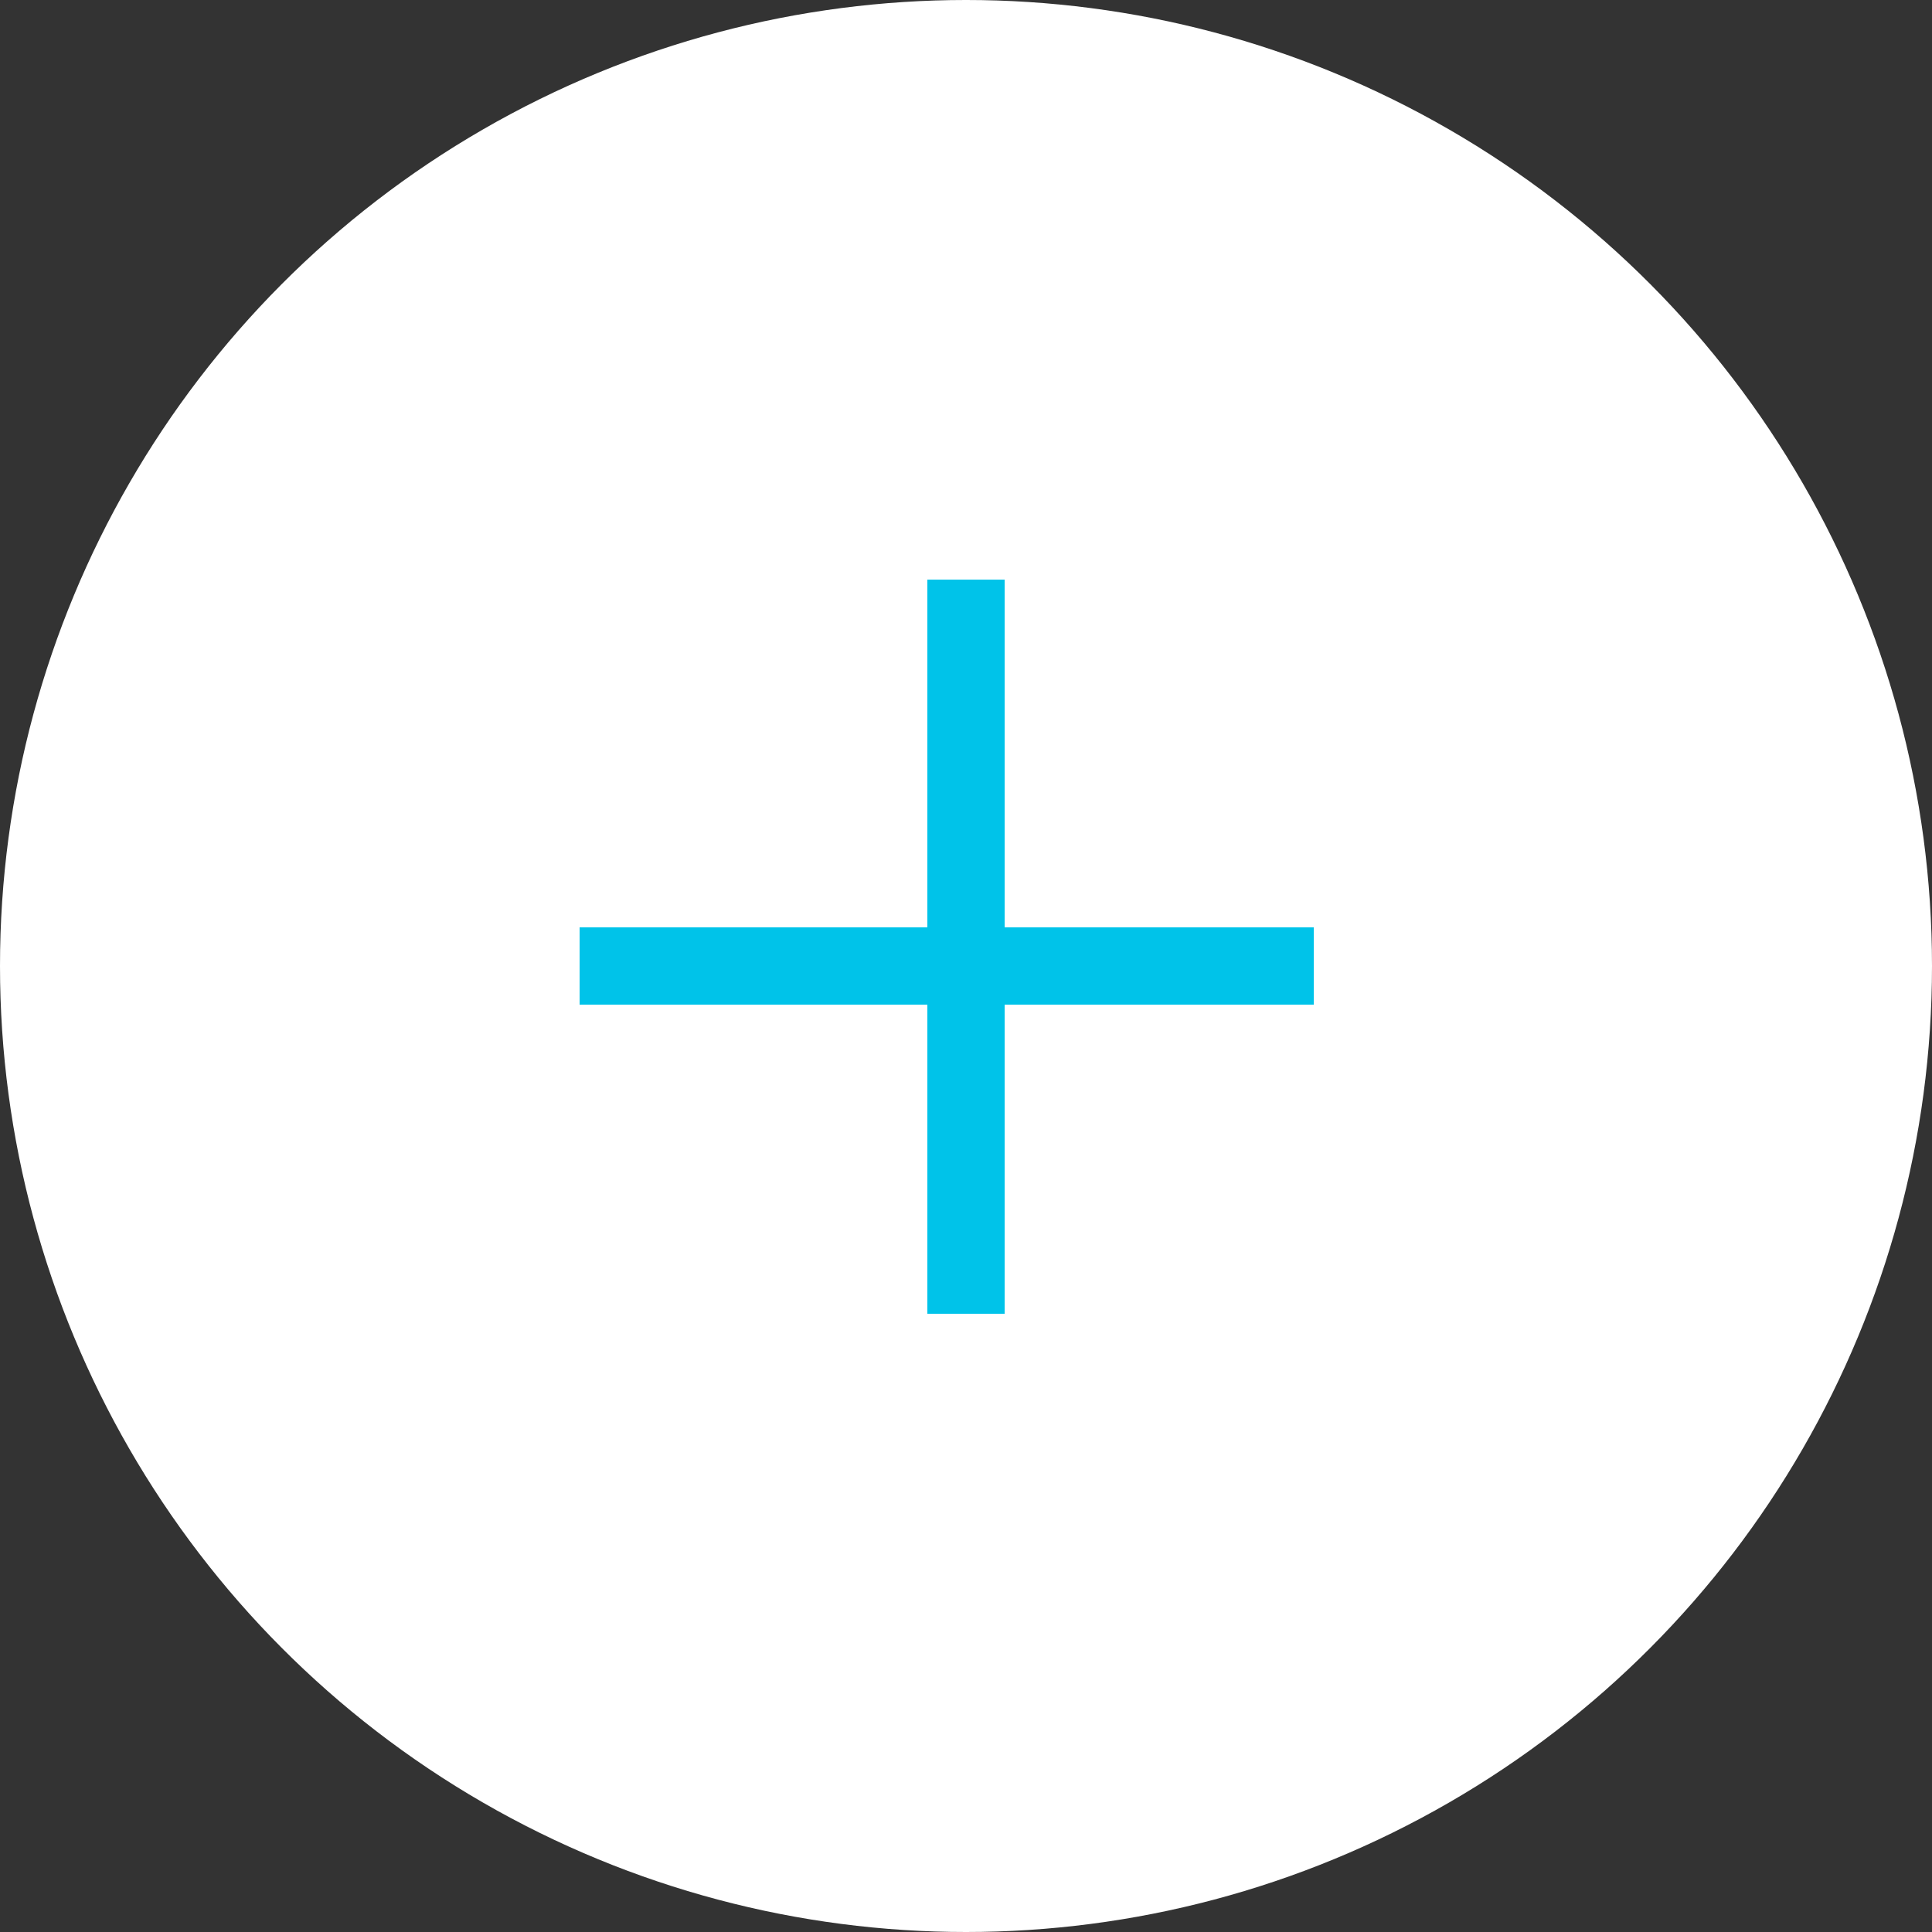 <?xml version="1.0" encoding="UTF-8"?> <svg xmlns="http://www.w3.org/2000/svg" width="50" height="50" viewBox="0 0 50 50" fill="none"><rect x="0" y="0" width="50" height="50" fill="#333333" stroke="none"/><circle cx="25" cy="25" r="25" fill="white"></circle><line x1="25" y1="15" x2="25" y2="34" stroke="#00C3E9" stroke-width="2"></line><line x1="34" y1="25" x2="15" y2="25" stroke="#00C3E9" stroke-width="2"></line></svg> 